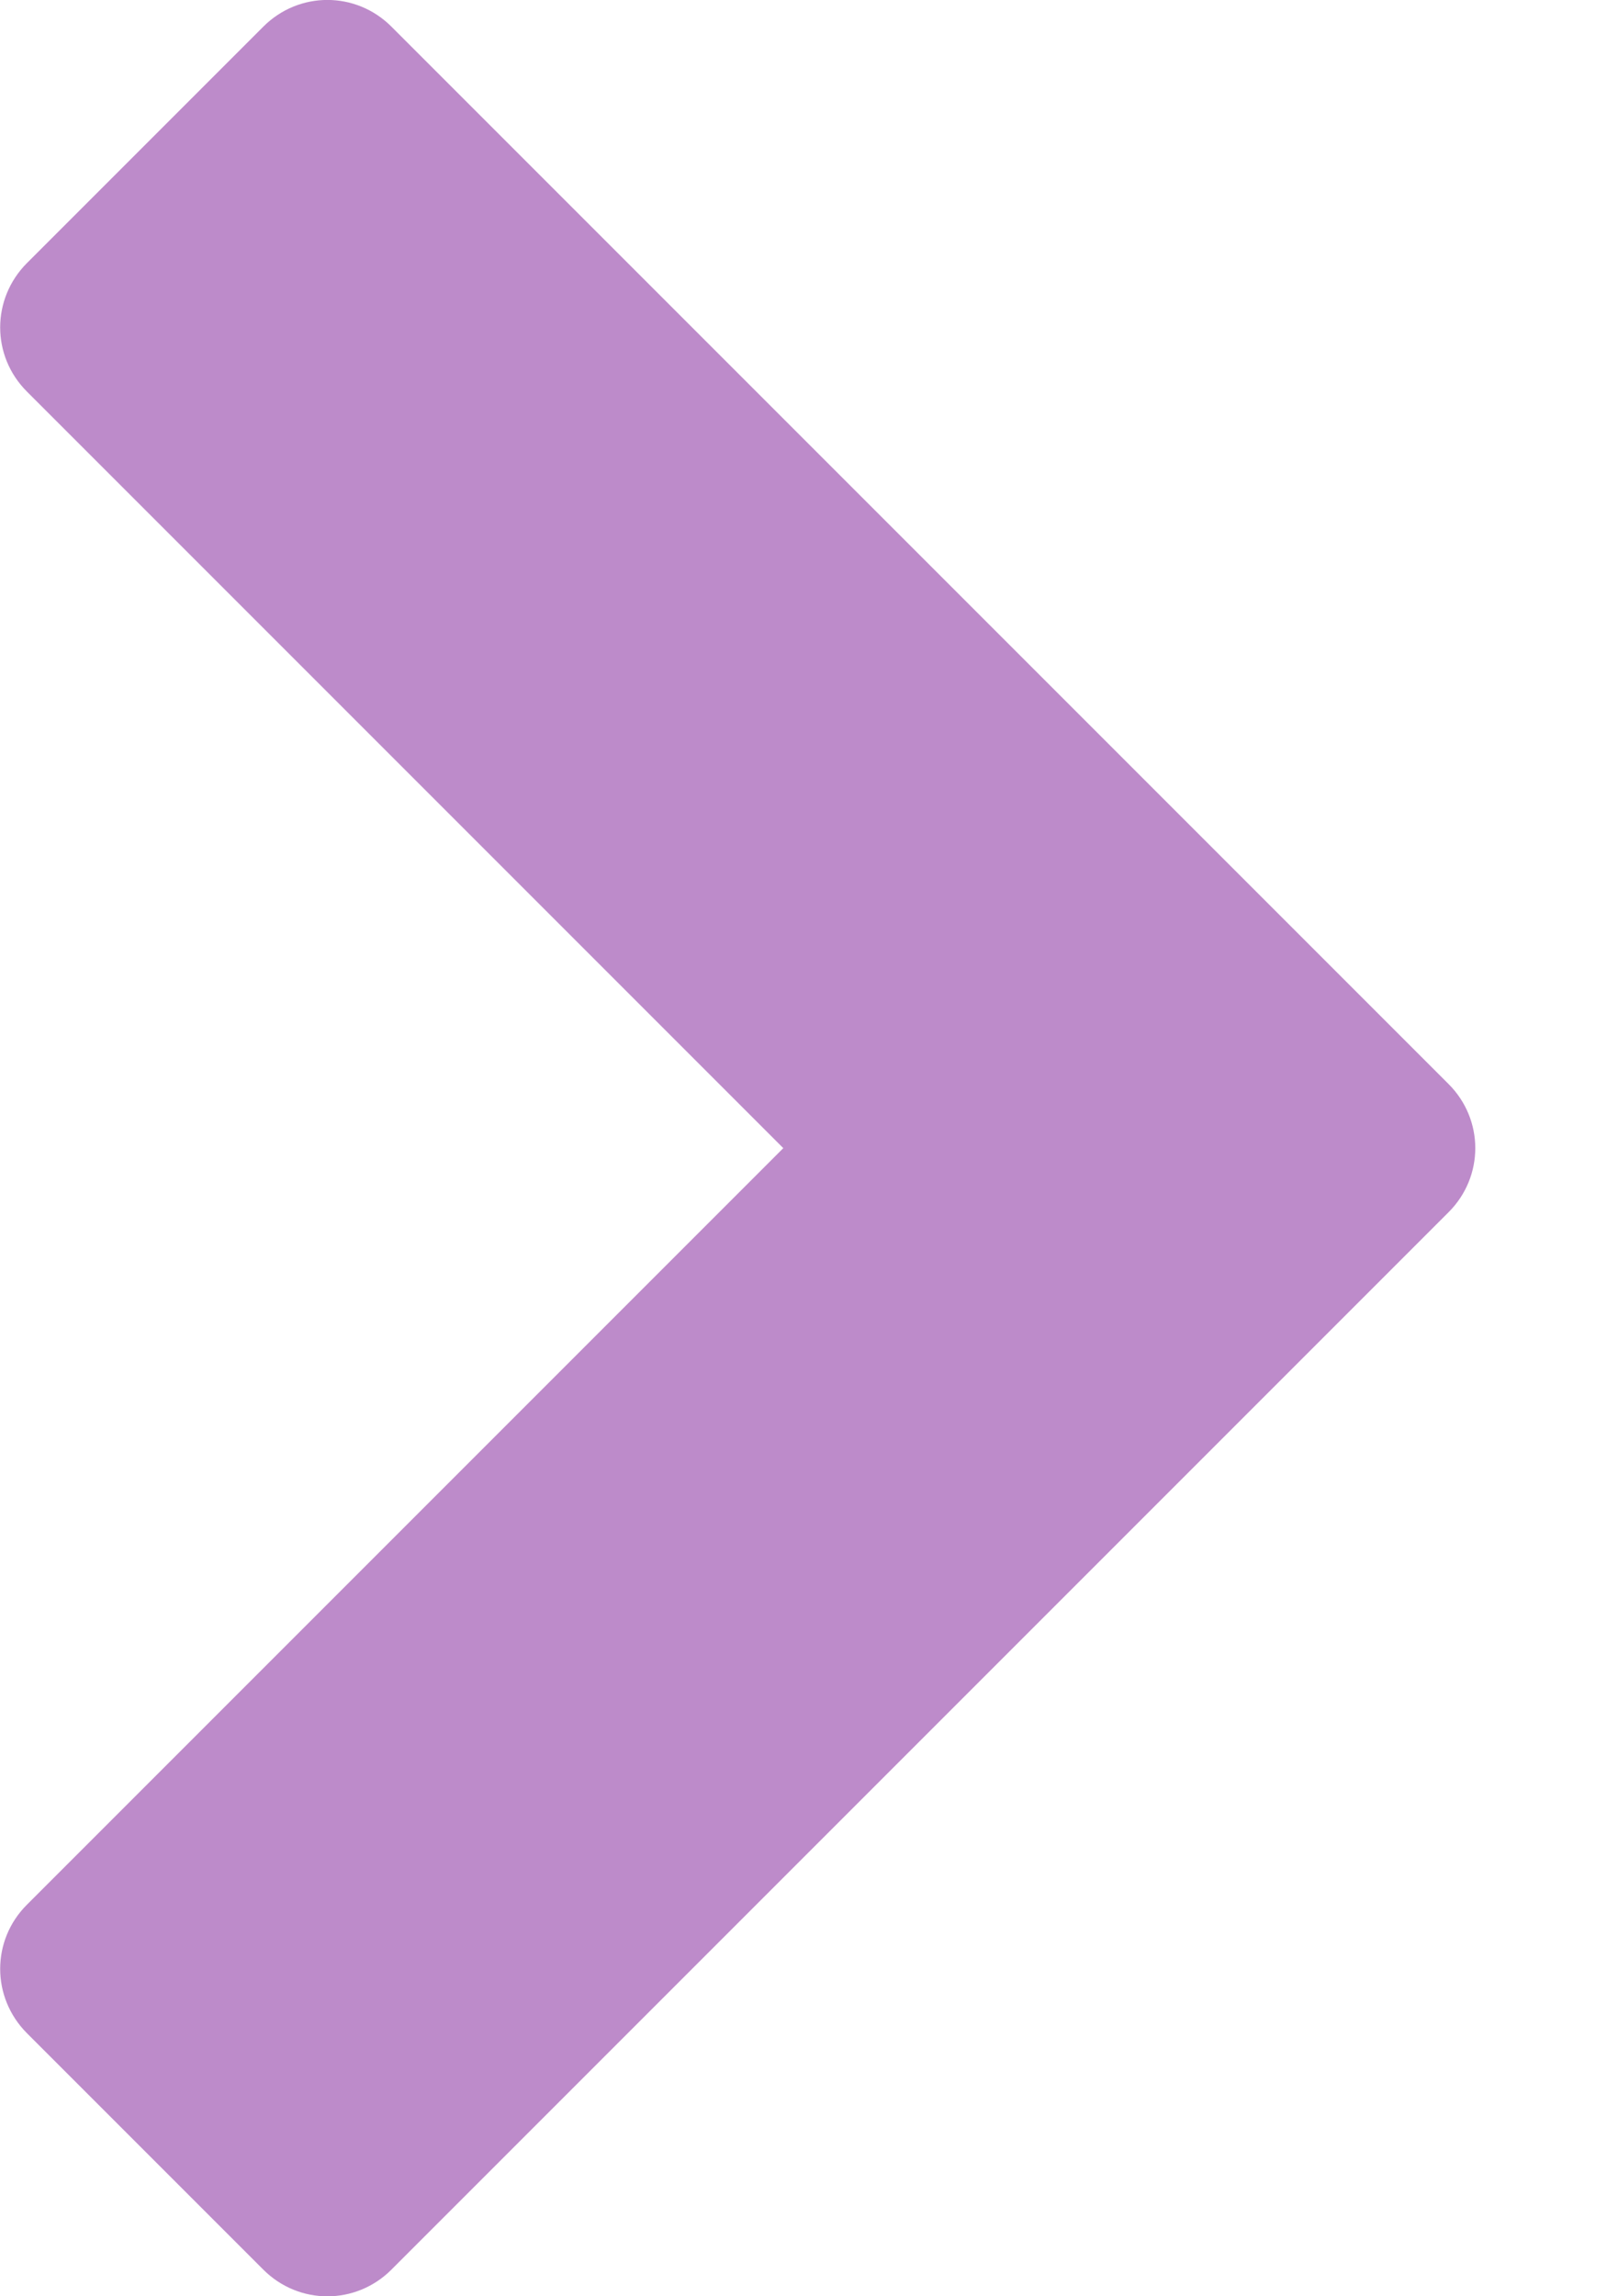<?xml version="1.0" encoding="UTF-8"?>
<svg width="7px" height="10px" viewBox="0 0 7 10" version="1.1" xmlns="http://www.w3.org/2000/svg" xmlns:xlink="http://www.w3.org/1999/xlink">
    <!-- Generator: Sketch 52.2 (67145) - http://www.bohemiancoding.com/sketch -->
    <title></title>
    <desc>Created with Sketch.</desc>
    <defs>
        <path d="M6.309,1.705 C6.464,1.55 6.464,1.302 6.309,1.146 L5.279,0.116 C5.124,-0.039 4.876,-0.039 4.721,0.116 L0.116,4.721 C-0.039,4.876 -0.039,5.124 0.116,5.279 L4.721,9.884 C4.876,10.039 5.124,10.039 5.279,9.884 L6.309,8.854 C6.464,8.698 6.464,8.45 6.309,8.295 L3.014,5 L6.309,1.705 Z" id="path-1"></path>
    </defs>
    <g id="Page-1" stroke="none" stroke-width="1" fill="none" fill-rule="evenodd">
        <g id="Icon-/-utility-/-arrow-/-right">
            <g>
                <mask id="mask-2" fill="white">
                    <use xlink:href="#path-1"></use>
                </mask>
                <use id="" fill="#BD8BCA" transform="translate(3.213, 5) rotate(-180) translate(-3.213, -5) " xlink:href="#path-1"></use>
            </g>
        </g>
    </g>
</svg>